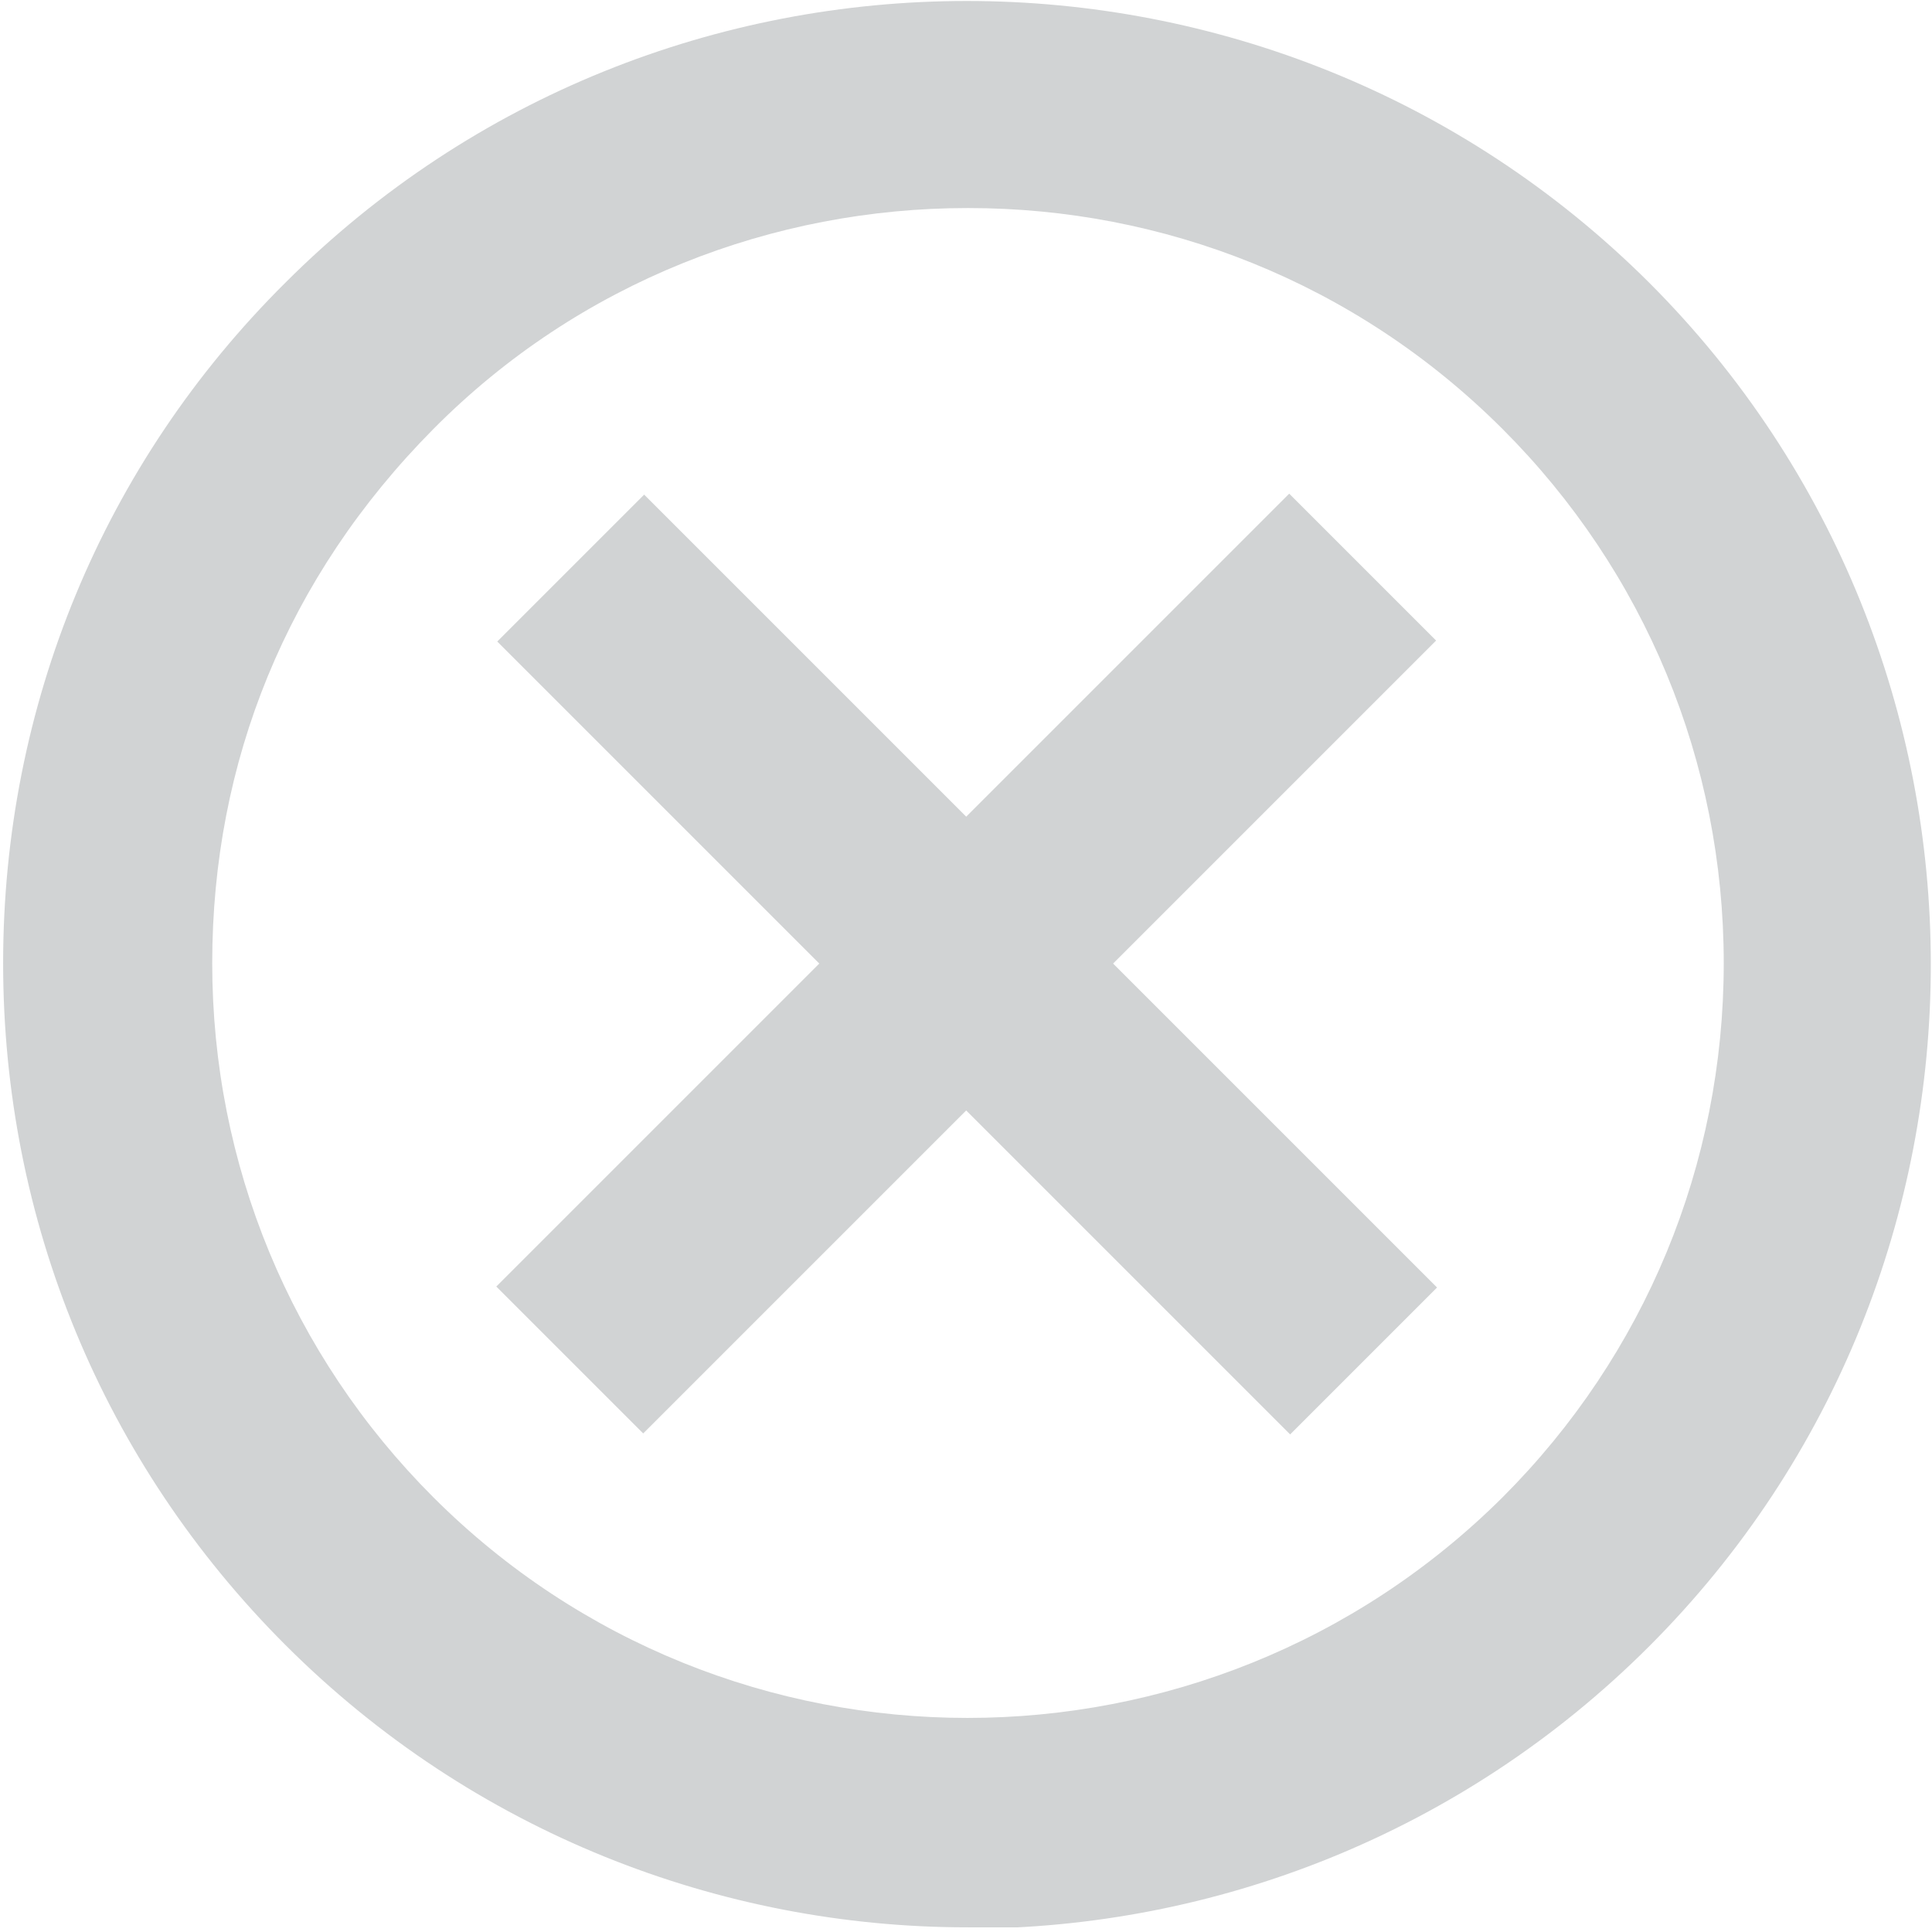 <svg xmlns="http://www.w3.org/2000/svg" fill="none" viewBox="0 0 58 58" height="58" width="58">
<g clip-path="url(#clip0_2_383)">
<path fill="#D1D3D4" d="M29.039 57.86C21.643 57.86 14.207 55.021 8.569 49.384C3.092 43.907 0.094 36.631 0.094 28.915C0.094 21.198 3.092 13.922 8.569 8.485C19.844 -2.789 38.194 -2.789 49.509 8.485C60.783 19.759 60.783 38.15 49.509 49.424C43.871 55.061 36.435 57.9 29.039 57.9V57.86ZM29.039 6.246C23.242 6.246 17.405 8.445 13.007 12.883C8.609 17.32 6.371 22.878 6.371 28.915C6.371 34.952 8.729 40.669 13.007 44.947C21.843 53.782 36.235 53.782 45.111 44.947C49.389 40.669 51.748 34.952 51.748 28.915C51.748 22.878 49.389 17.161 45.111 12.883C40.673 8.445 34.876 6.246 29.079 6.246H29.039Z"></path>
<path fill="#D1D3D4" d="M19.338 14.849L14.928 19.259L38.731 43.062L43.141 38.652L19.338 14.849Z"></path>
<path fill="#D1D3D4" d="M38.703 14.82L14.899 38.623L19.309 43.033L43.113 19.23L38.703 14.82Z"></path>
</g>
<defs>
<clipPath id="clip0_2_383">
<rect transform="translate(0.094 0.01)" fill="white" height="57.851" width="57.891"></rect>
</clipPath>
</defs>
</svg>
